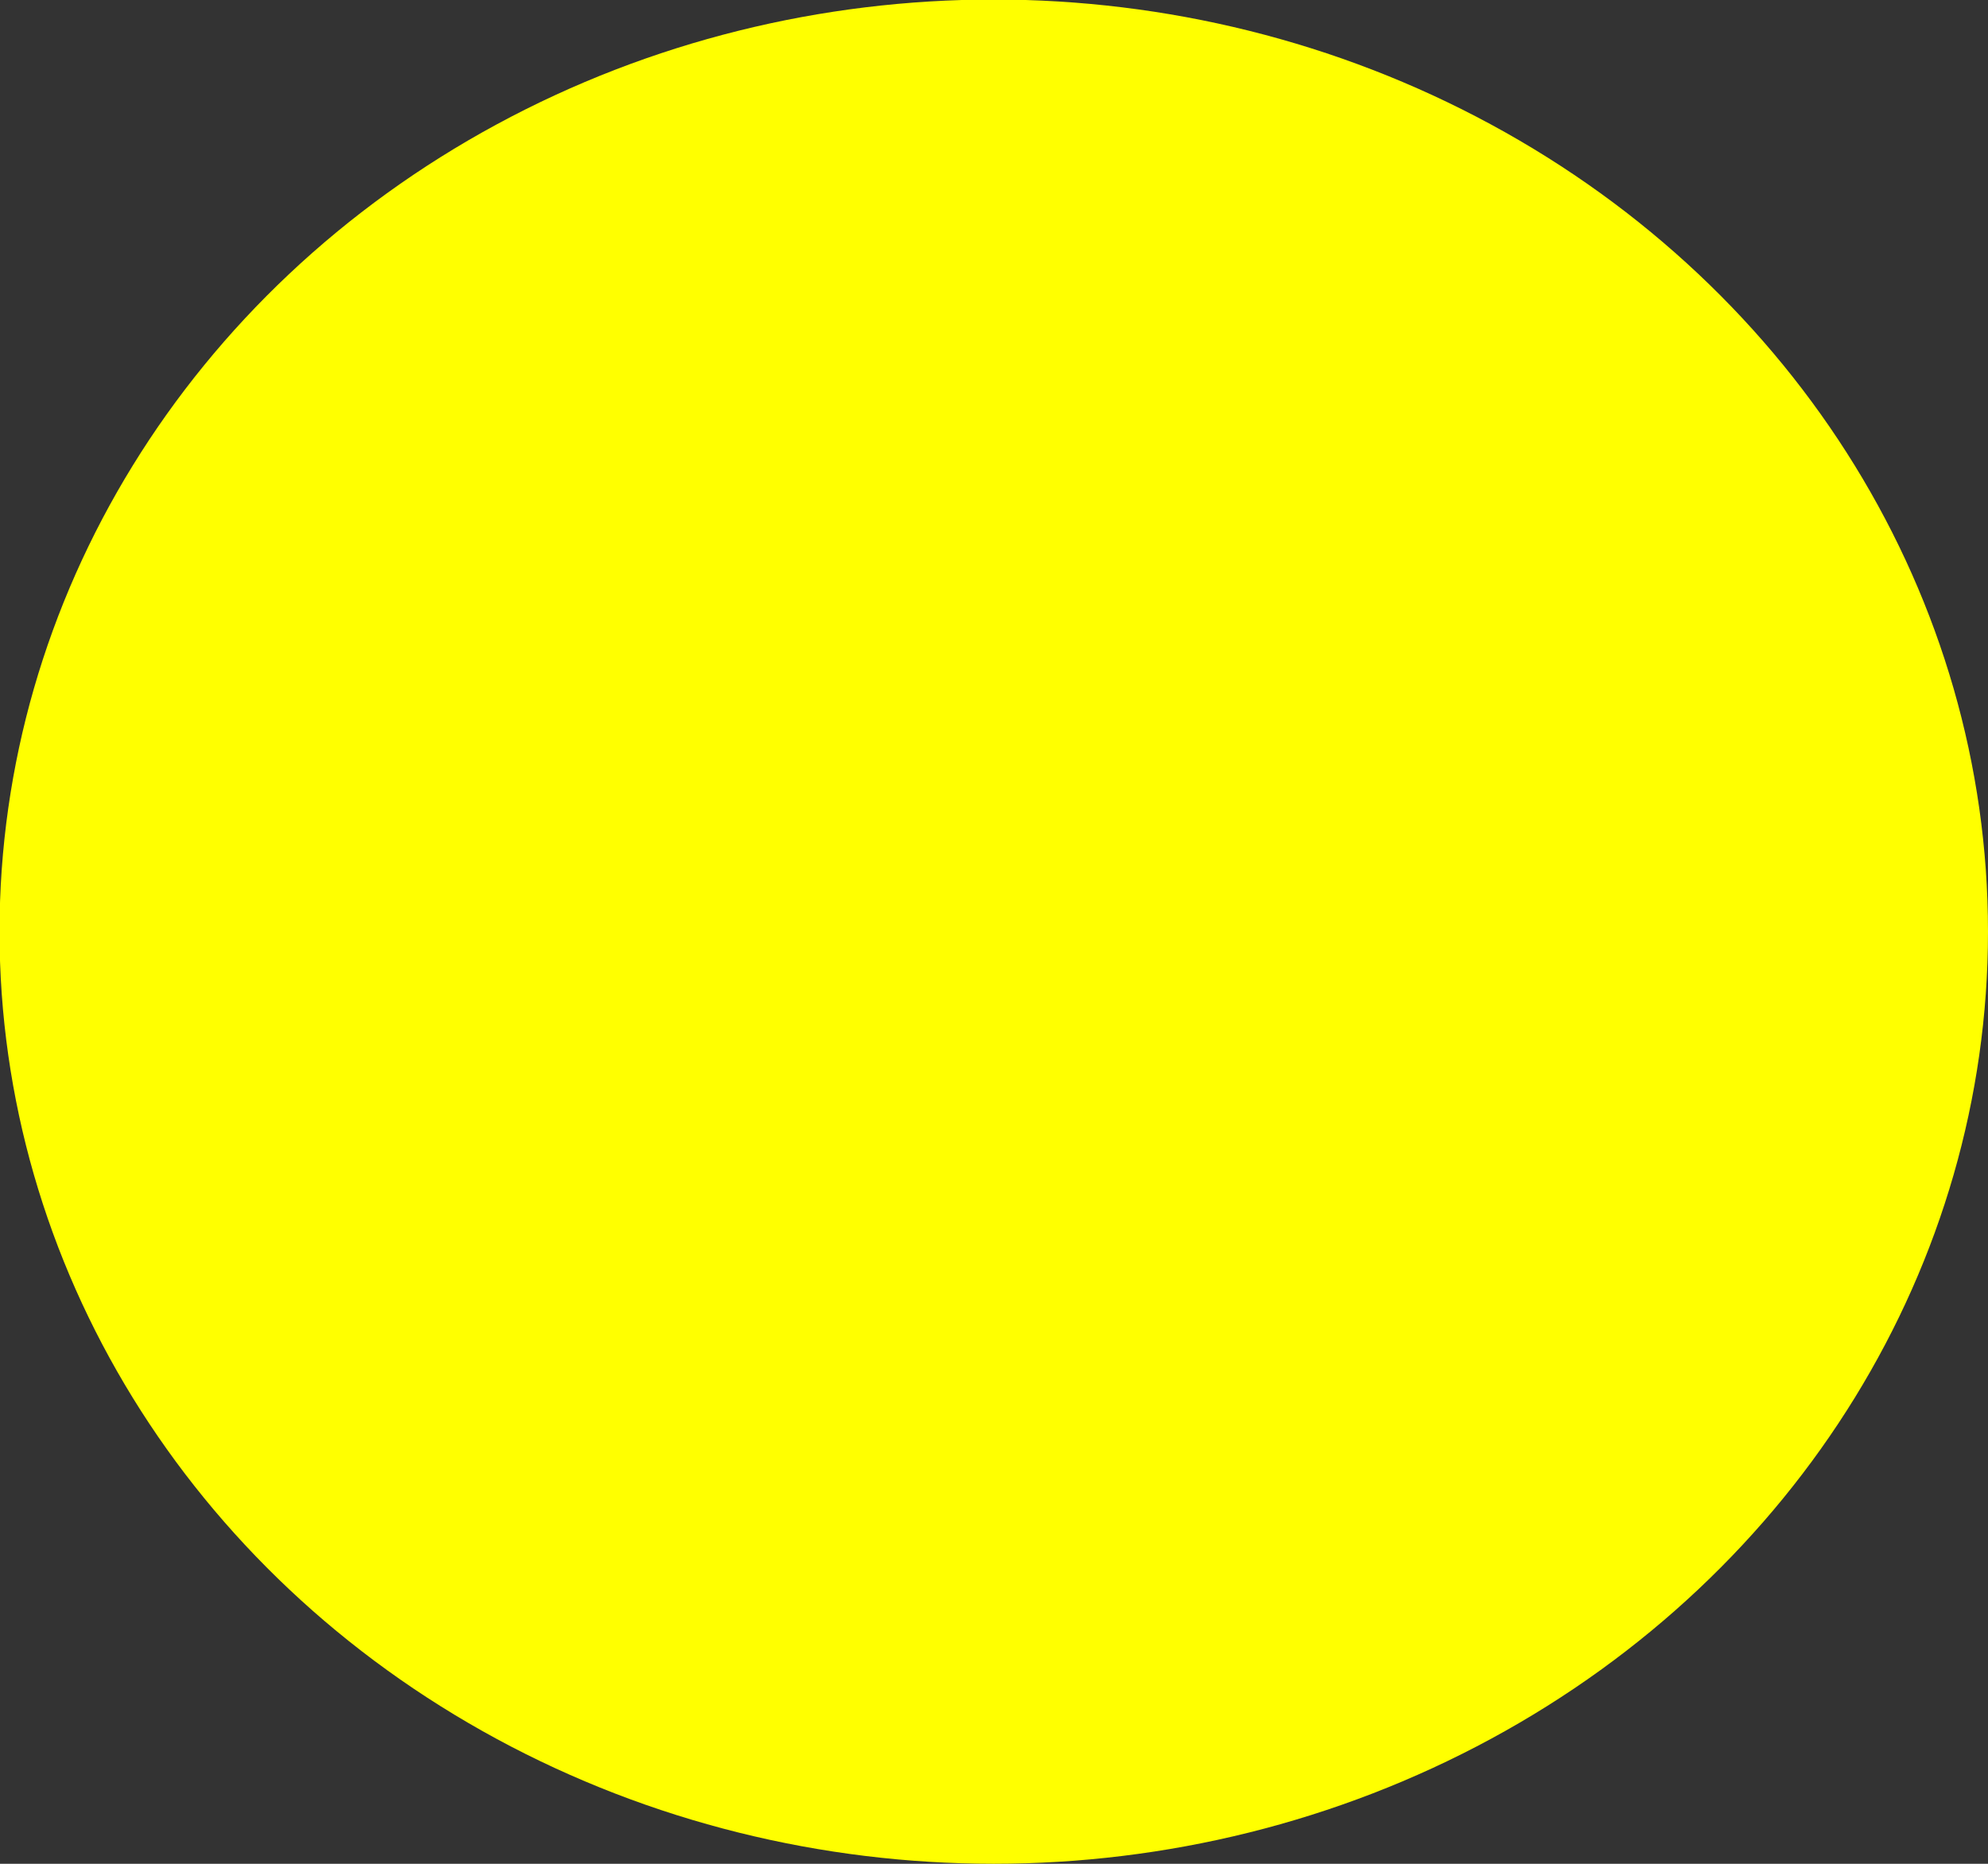 <?xml version="1.0" encoding="UTF-8"?>
<!-- Created with Inkscape (http://www.inkscape.org/) --><svg xmlns="http://www.w3.org/2000/svg" xmlns:inkscape="http://www.inkscape.org/namespaces/inkscape" xmlns:sodipodi="http://sodipodi.sourceforge.net/DTD/sodipodi-0.dtd" width="4.191mm" height="3.929mm" viewBox="0 0 4.191 3.929" version="1.1" id="svg8" inkscape:version="0.92.4 (5da689c313, 2019-01-14)" sodipodi:docname="yellow.svg"><rect x="0" y="0" width="4.191" height="3.929" fill="#333333" stroke="none"/><?ezd-metadata name="uuid" value="2e2a0d01-6b65-43a0-90d2-0bbe62dd2a63"?><?ezd-metadata name="validation-err-msg" value=""?><?ezd-metadata name="char-count" value="88"?><?ezd-metadata name="lock-owner" value=""?><?ezd-metadata name="normalized-checksum" value="72be4e649a0bdd4eb0a3181090edf54f"?><?ezd-metadata name="is-valid" value=""?><?ezd-metadata name="dita-class" value=""?><?ezd-metadata name="title" value=""?><?ezd-metadata name="__document_owner" value="bhamid@extremenetworks.com"?><?ezd-metadata name="num-open-comments" value="0"?><?ezd-metadata name="__document_links_last_processed_rev" value="-1"?><?ezd-metadata name="__last_modified_revision" value="-1"?><?ezd-metadata name="__has_broken_links" value="false"?><?ezd-metadata name="dita-domains" value=""?><?ezd-metadata name="checksum" value="420fcda3d38ee28f2a844f16c3dbe04c"?><?ezd-metadata name="__checksum-dirty" value="true"?><?ezd-metadata name="content-type" value=""?><?ezd-metadata name="word-count" value="1"?><?ezd-metadata name="document-valid-md-field" value=""?><?ezd-metadata name="__last_modified_by" value="bhamid@extremenetworks.com"?><?ezd-metadata name="status" value="new"?><?ezd-metadata name="uuid" value="7c3a42bc-500d-4094-8523-a0b19b6bce54"?><?ezd-metadata name="owner" value="bhamid@extremenetworks.com"?><?ezd-metadata name="created" value="1732892861859"?><?ezd-metadata name="last-modified" value="1732893047497"?>
  <defs id="defs2"/>
  <sodipodi:namedview id="base" pagecolor="#ffffff" bordercolor="#666666" borderopacity="1.0" inkscape:pageopacity="0.0" inkscape:pageshadow="2" inkscape:zoom="1.01" inkscape:cx="-135.9123" inkscape:cy="-152.87129" inkscape:document-units="mm" inkscape:current-layer="layer1" showgrid="false" inkscape:window-width="1920" inkscape:window-height="1009" inkscape:window-x="-8" inkscape:window-y="-8" inkscape:window-maximized="1"/>
  <g inkscape:label="Layer 1" inkscape:groupmode="layer" id="layer1" transform="translate(-46.368,-104.457)">
    <ellipse id="path3715" cx="48.463" cy="106.421" rx="2.096" ry="1.965" style="fill:#ffff00;stroke-width:0.265"/>
  </g>
</svg>